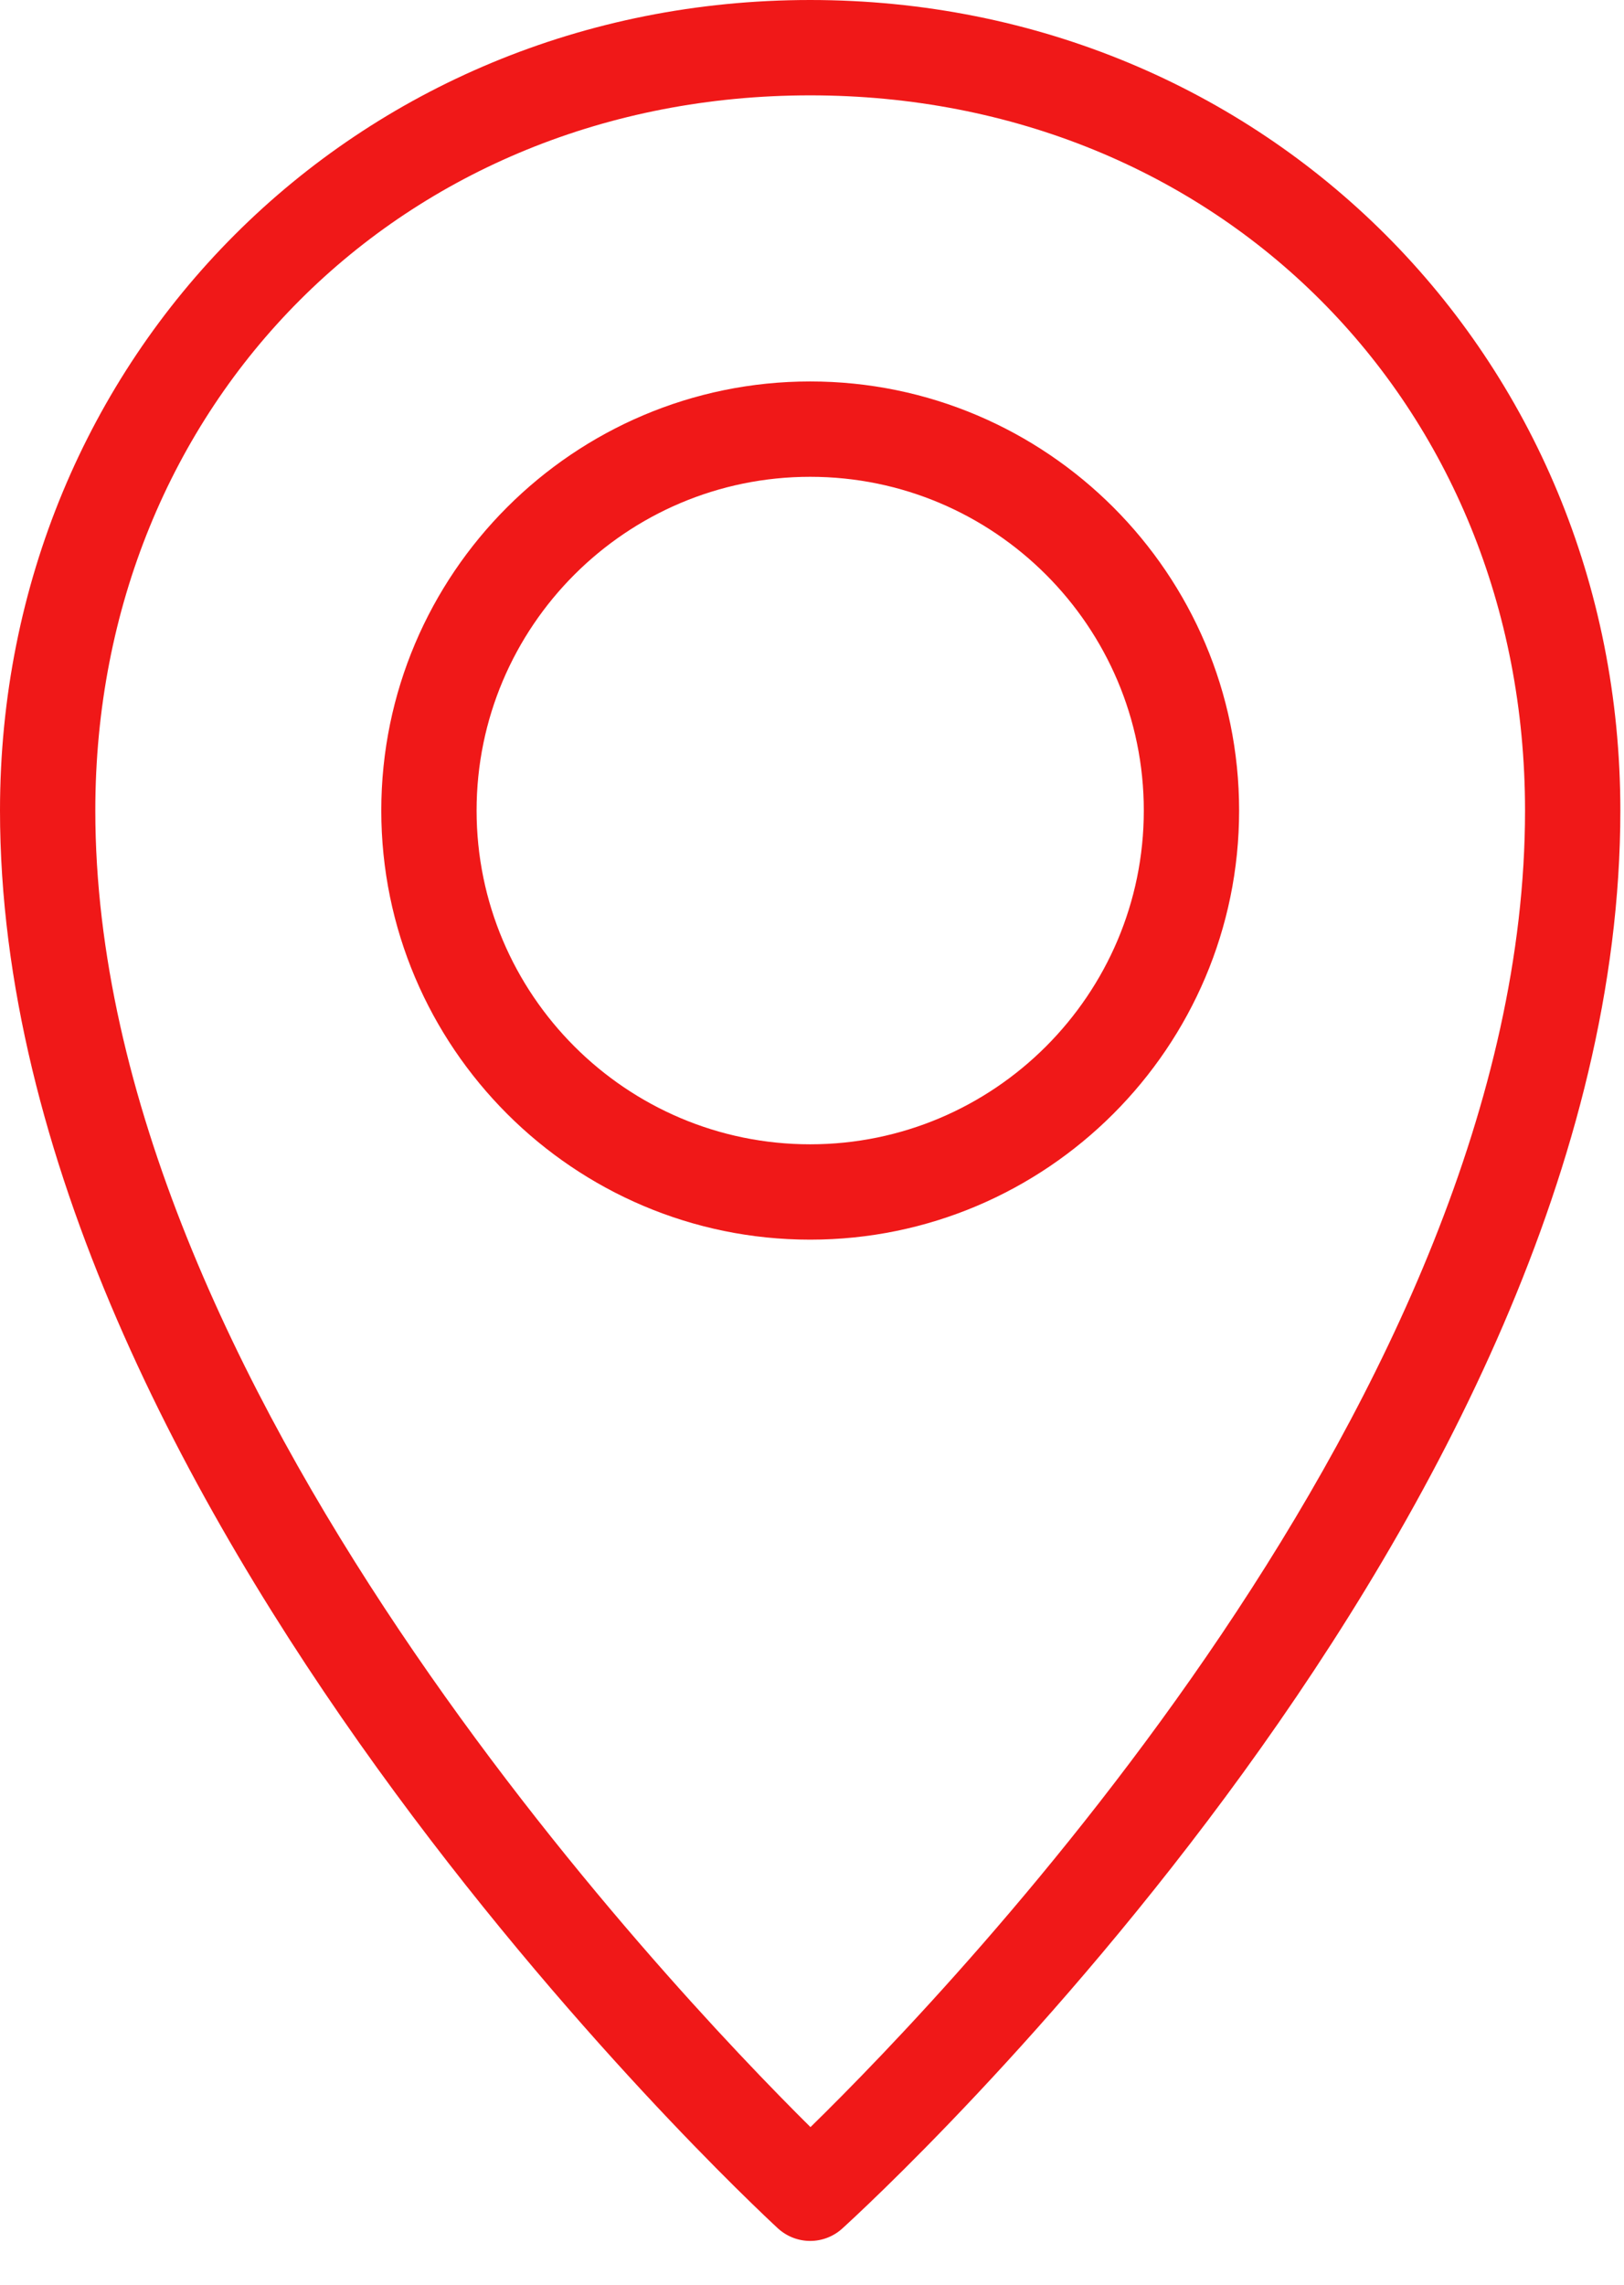 <?xml version="1.0" encoding="UTF-8"?> <svg xmlns="http://www.w3.org/2000/svg" width="32" height="45" viewBox="0 0 32 45" fill="none"> <path d="M15.327 43.888C15.5 44.047 15.726 44.136 15.96 44.137C16.195 44.138 16.421 44.051 16.595 43.894C17.221 43.325 31.928 29.828 31.928 15.964C31.928 7.011 24.917 0 15.964 0C7.011 0 0 7.011 0 15.964C0 29.588 14.702 43.31 15.327 43.888ZM15.964 1.878C23.993 1.878 30.05 7.933 30.05 15.964C30.05 27.415 18.794 39.135 15.97 41.895C13.151 39.103 1.878 27.229 1.878 15.964C1.878 7.933 7.935 1.878 15.964 1.878Z" fill="#F01818"></path> <path d="M24.416 15.964C24.416 11.305 20.624 7.513 15.964 7.513C11.305 7.513 7.513 11.305 7.513 15.964C7.513 20.624 11.305 24.416 15.964 24.416C20.624 24.416 24.416 20.624 24.416 15.964ZM15.964 22.538C12.339 22.538 9.391 19.589 9.391 15.964C9.391 12.339 12.339 9.391 15.964 9.391C19.589 9.391 22.538 12.339 22.538 15.964C22.538 19.589 19.589 22.538 15.964 22.538Z" fill="#F01818"></path> </svg> 